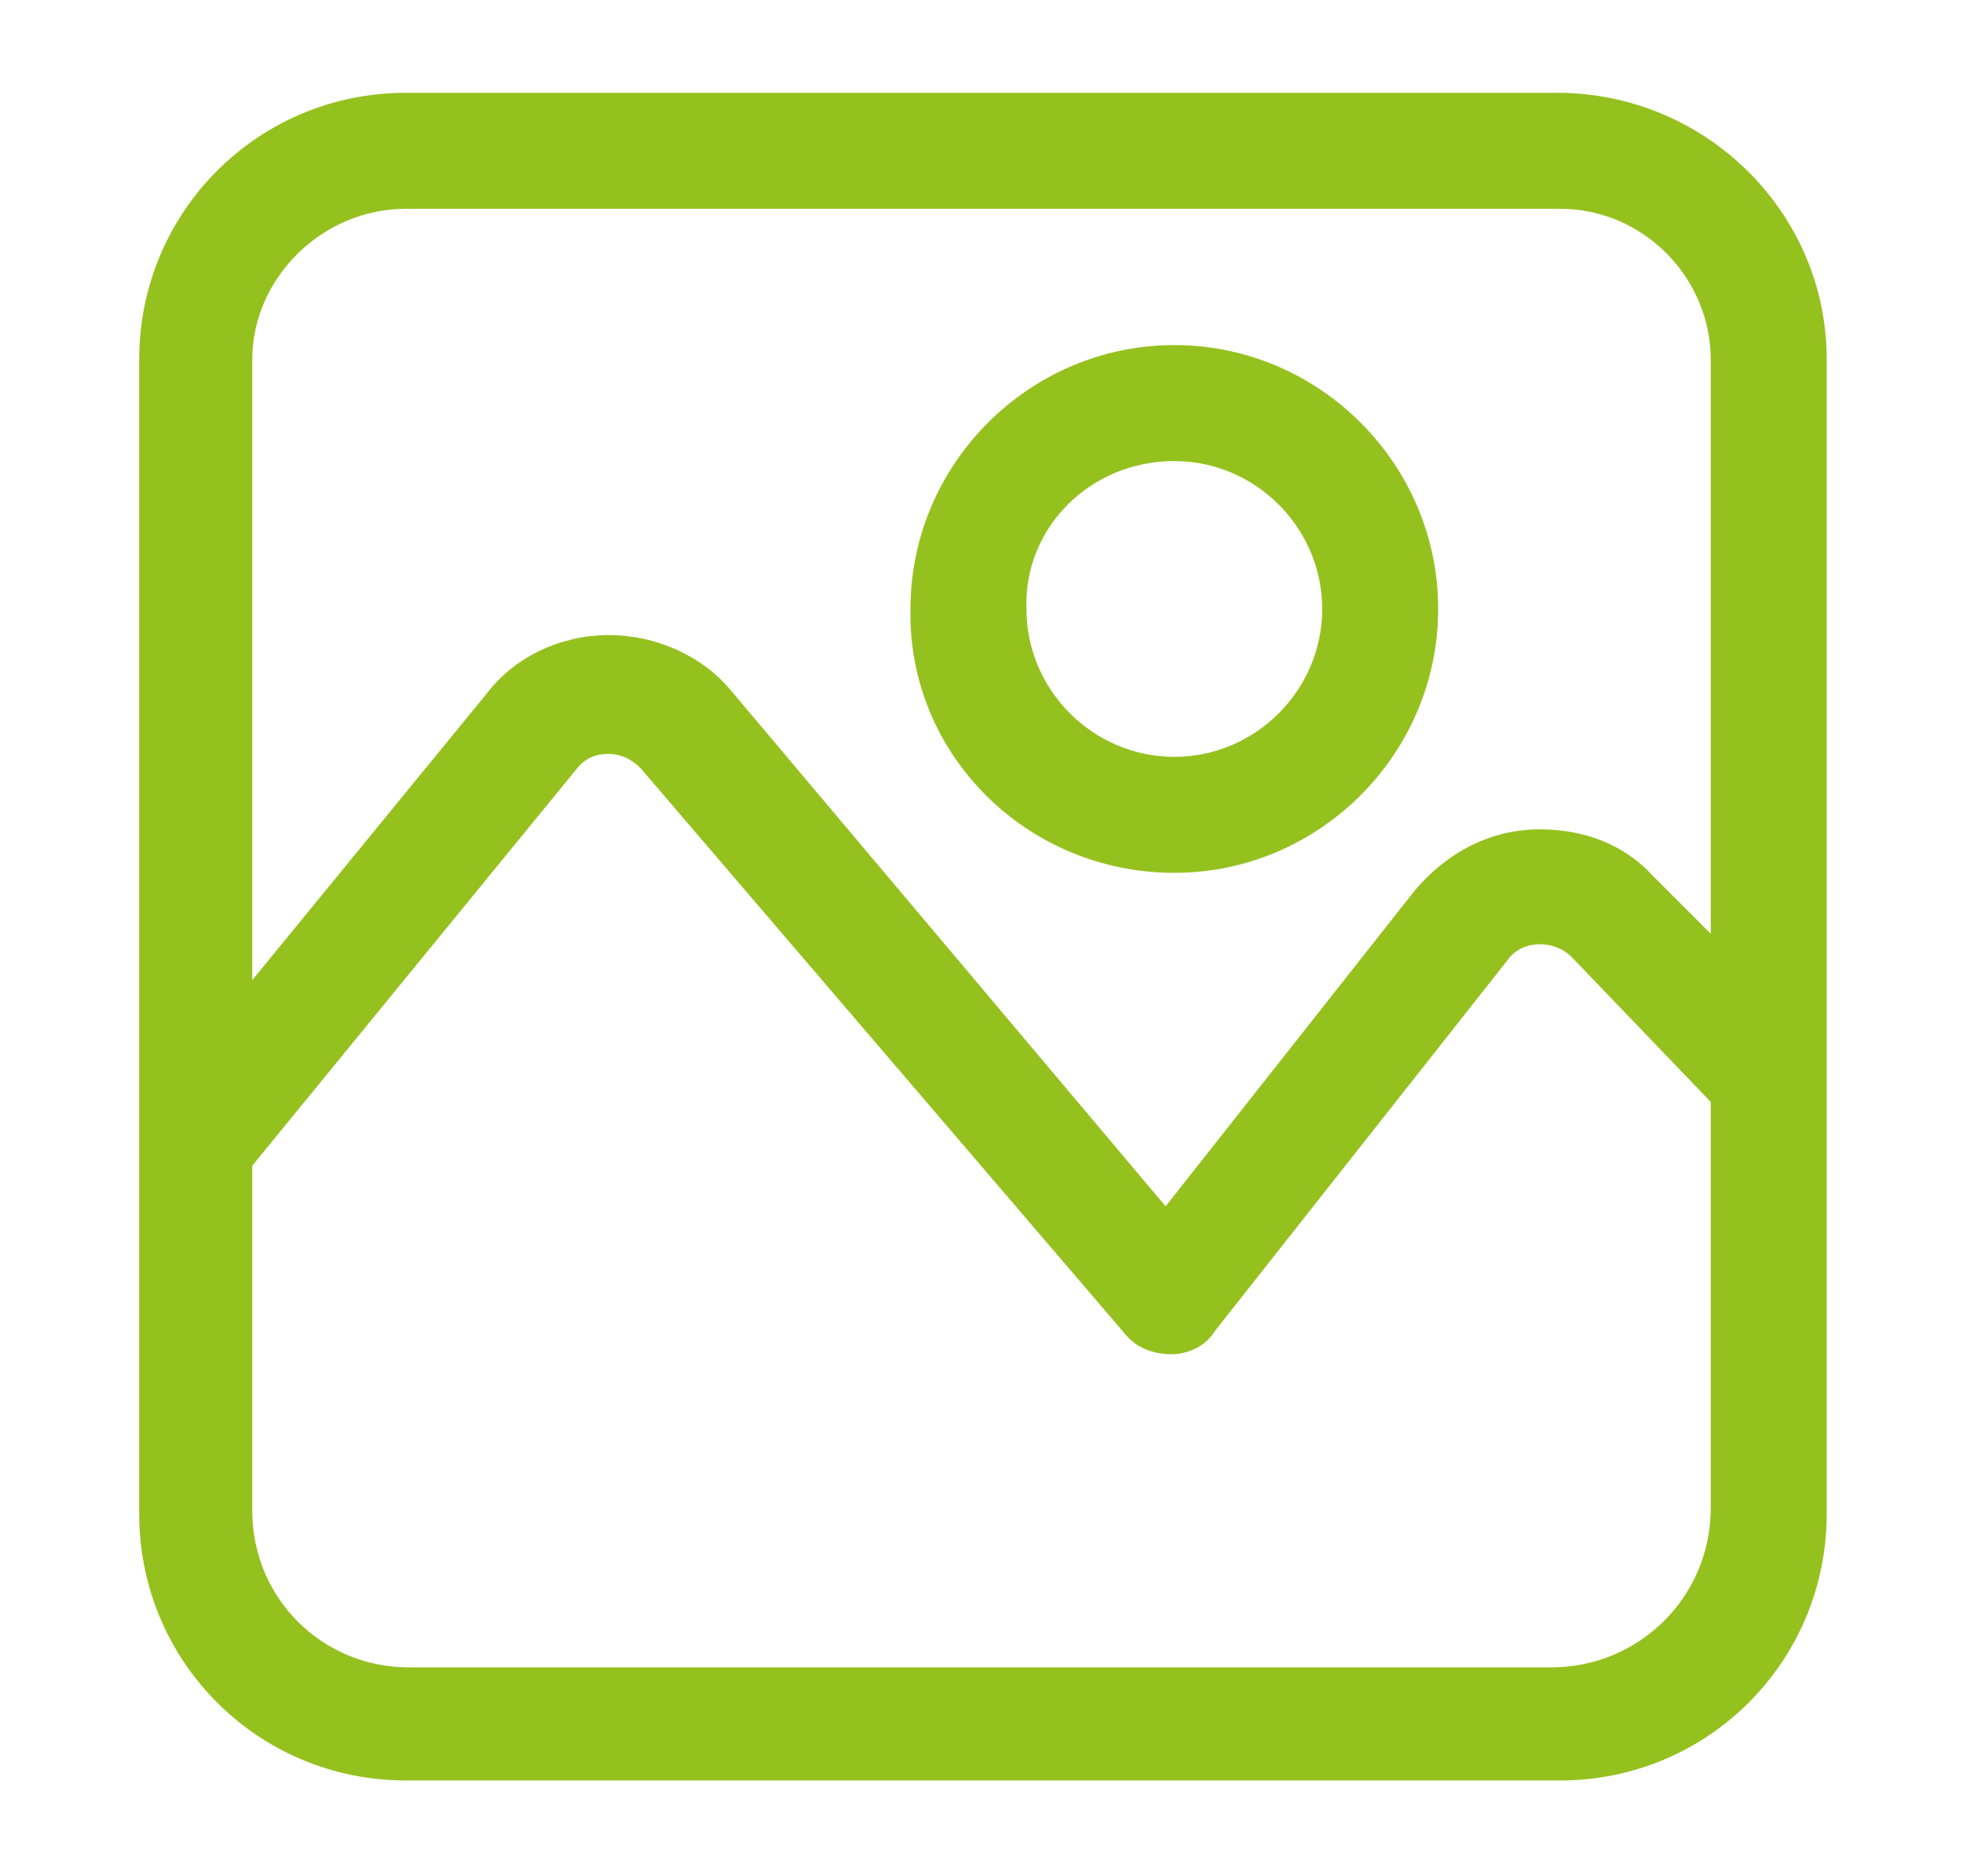 <?xml version="1.0" encoding="UTF-8"?>
<!-- Generator: Adobe Illustrator 25.1.0, SVG Export Plug-In . SVG Version: 6.00 Build 0)  -->
<svg xmlns="http://www.w3.org/2000/svg" xmlns:xlink="http://www.w3.org/1999/xlink" version="1.1" id="Capa_1" x="0px" y="0px" viewBox="0 0 67.7 64.7" style="enable-background:new 0 0 67.7 64.7;" xml:space="preserve">
<style type="text/css">
	.st0{fill:#95C11F;}
</style>
<g>
	<g>
		<path class="st0" d="M53.7,3.2H14c-5.1,0-9.2,4.1-9.2,9.2v27v12.6v0.2c0,5.1,4.1,9.2,9.2,9.2h0.2h39.3h0.3c5.1,0,9.2-4.1,9.2-9.2    v-0.3V37.1V12.4C63,7.3,58.8,3.2,53.7,3.2z M14,7.2h39.8c2.9,0,5.2,2.4,5.2,5.2v19.8l-2-2c-1-1.1-2.4-1.6-3.9-1.6    c-1.7,0-3.2,0.8-4.3,2.1l-8.6,10.9L25.2,23.8c-1-1.2-2.6-1.9-4.2-1.9c-1.6,0-3.2,0.7-4.2,2l-8.1,9.9V12.4C8.7,9.6,11.1,7.2,14,7.2    z M14.1,57.5c-3,0-5.4-2.4-5.4-5.4V40.2l11.2-13.7c0.4-0.5,0.9-0.5,1.1-0.5c0.3,0,0.7,0.1,1.1,0.5L38.8,46c0.4,0.5,1,0.7,1.6,0.7    c0.6,0,1.2-0.3,1.5-0.8L52,33.1c0.5-0.7,1.6-0.7,2.2-0.1l4.8,5v14c0,3.1-2.5,5.5-5.5,5.5H14.1z"></path>
		<path class="st0" d="M40.5,30.1c5,0,9.1-4.1,9.1-9.1c0-5-4.1-9.1-9.1-9.1c-5,0-9.1,4.1-9.1,9.1C31.3,26,35.4,30.1,40.5,30.1z     M40.5,15.9c2.8,0,5.1,2.3,5.1,5.1c0,2.8-2.3,5.1-5.1,5.1c-2.8,0-5.1-2.3-5.1-5.1C35.3,18.2,37.6,15.9,40.5,15.9z"></path>
	</g>
</g>
</svg>
